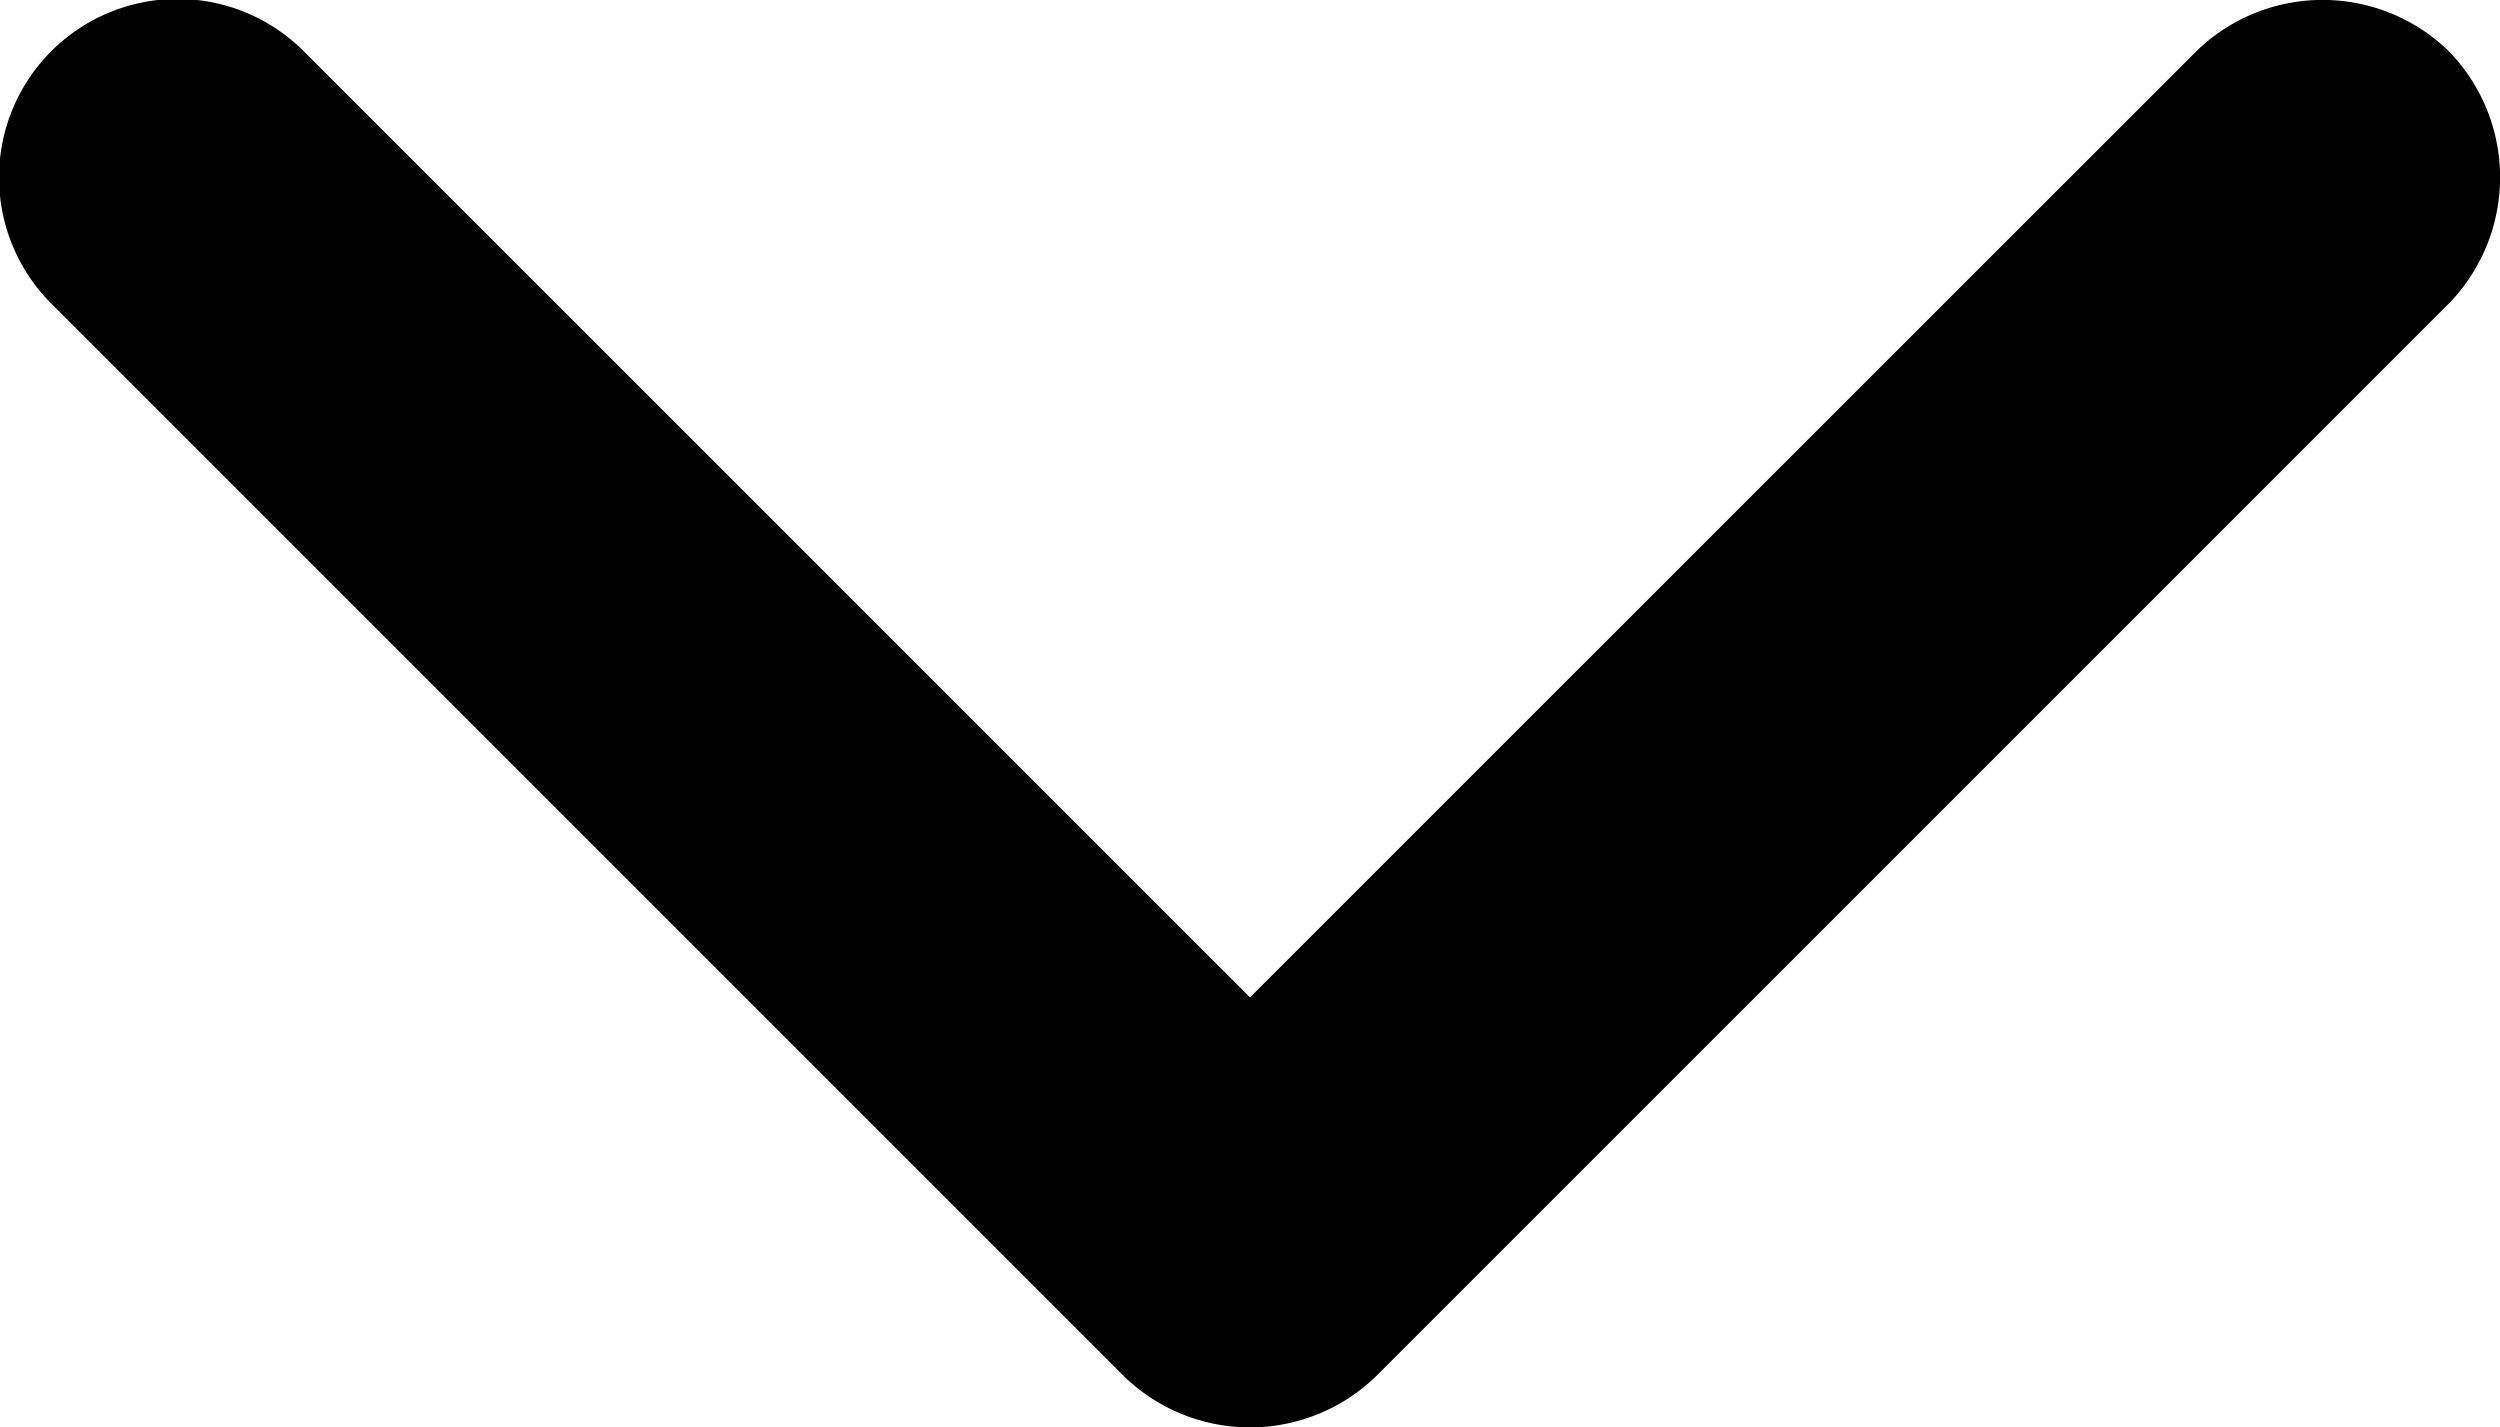 <svg xmlns="http://www.w3.org/2000/svg" width="25" height="14.274" viewBox="0 0 25 14.274">
  <path id="Caminho_10817" data-name="Caminho 10817" d="M24.487,11.238a1.784,1.784,0,1,1-2.524,2.524L12.5,4.3,3.036,13.762a1.809,1.809,0,0,1-2.524,0,1.809,1.809,0,0,1,0-2.524L11.238.513a1.809,1.809,0,0,1,2.524,0Z" transform="translate(25 14.274) rotate(180)" fill-rule="evenodd"/>
</svg>
